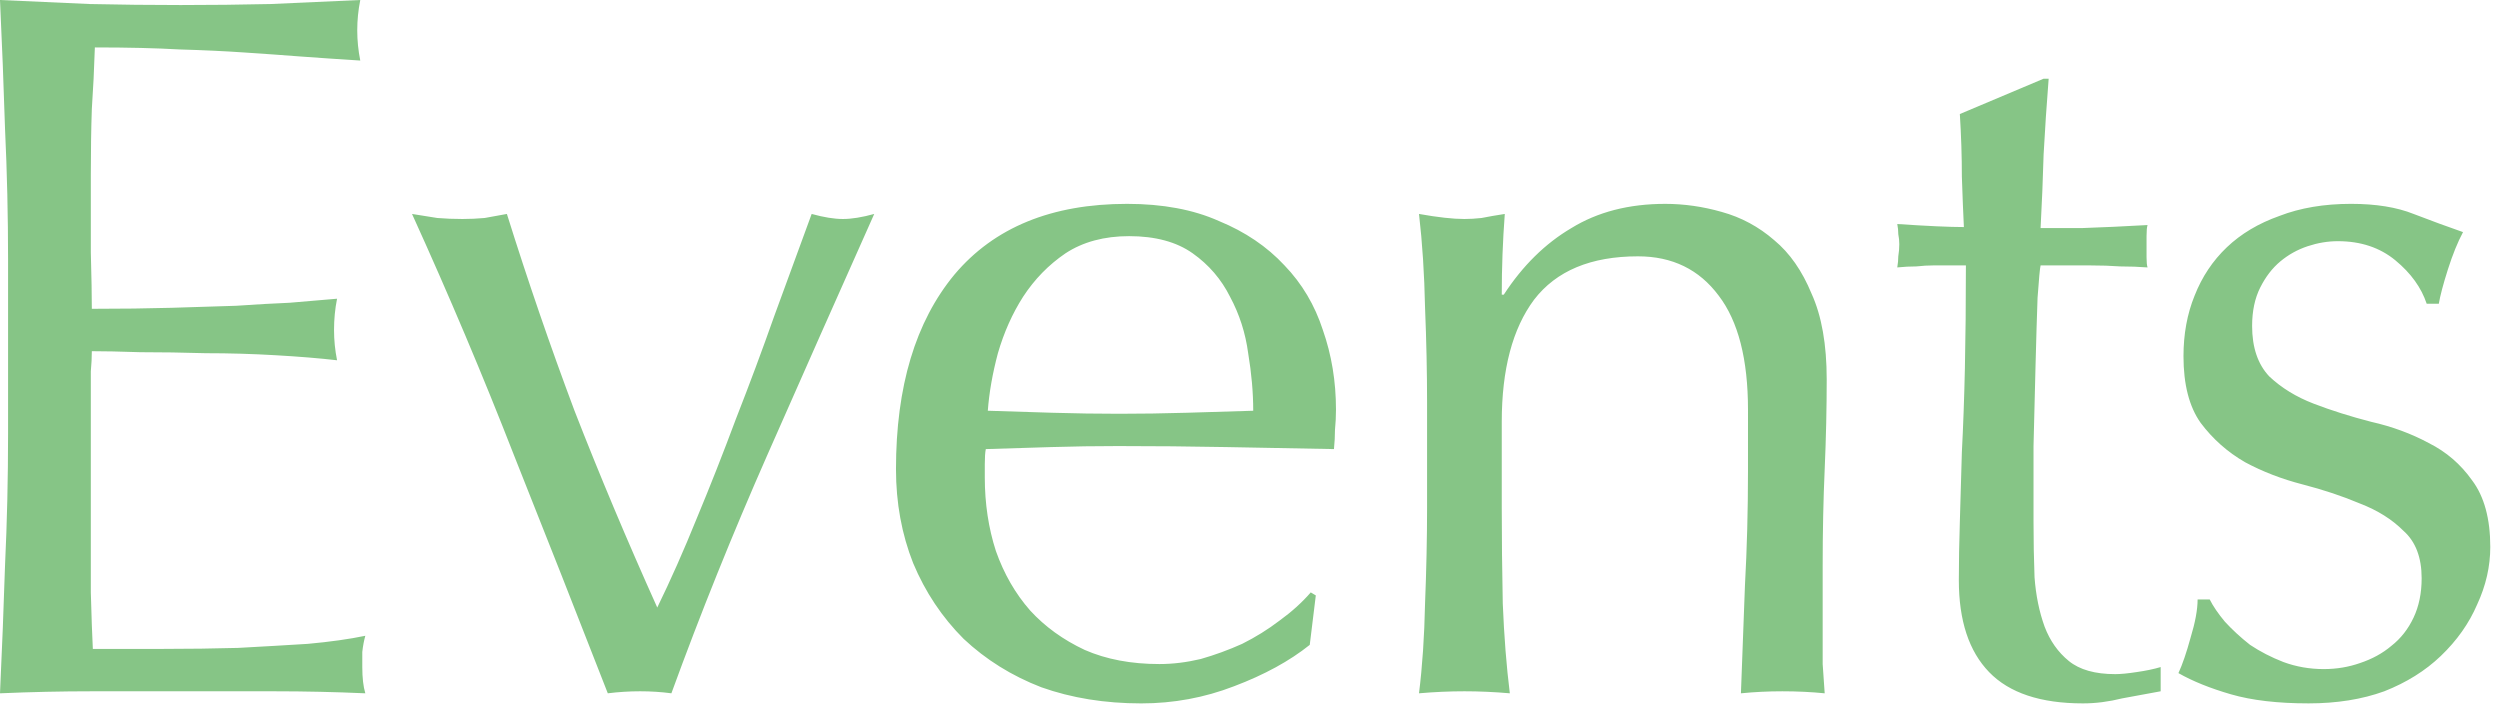 <svg fill="none" height="62" viewBox="0 0 218 62" width="218" xmlns="http://www.w3.org/2000/svg"><path d="m.704 22.704c0-3.872-.088-7.685-.264-11.44-.117-3.755-.264-7.509-.44-11.264 2.64.117 5.251.235 7.832.352 2.64.059 5.28.088 7.92.088s5.251-.029 7.832-.088c2.581-.117 5.192-.235 7.832-.352-.176.88-.264 1.76-.264 2.64s.088 1.76.264 2.64c-1.877-.117-3.608-.235-5.192-.352-1.525-.117-3.168-.235-4.928-.352-1.701-.117-3.579-.205-5.632-.264-2.053-.117-4.517-.176-7.392-.176-.059 1.877-.147 3.667-.264 5.368-.059 1.701-.088 3.637-.088 5.808v6.688c.059 2.171.088 3.813.088 4.928 2.581 0 4.899-.029 6.952-.088 2.053-.059 3.931-.117 5.632-.176 1.701-.117 3.256-.205 4.664-.264 1.467-.117 2.845-.235 4.136-.352-.176.88-.264 1.789-.264 2.728 0 .88.088 1.76.264 2.64-1.525-.176-3.315-.323-5.368-.44-1.995-.117-4.019-.176-6.072-.176-1.995-.059-3.901-.088-5.72-.088-1.76-.059-3.168-.088-4.224-.088 0 .528-.029 1.115-.088 1.76v2.288 3.432 5.28 8.272c.059 2.171.117 3.813.176 4.928h6.16c2.229 0 4.4-.029 6.512-.088 2.171-.117 4.195-.235 6.072-.352 1.936-.176 3.608-.411 5.016-.704-.117.411-.205.88-.264 1.408v1.32c0 .939.088 1.701.264 2.288-2.64-.117-5.28-.176-7.92-.176-2.581 0-5.221 0-7.92 0-2.699 0-5.368 0-8.008 0-2.64 0-5.309.059-8.008.176.176-3.755.323-7.48.44-11.176.176-3.755.264-7.568.264-11.44zm52.296 37.752c-2.699-6.923-5.427-13.845-8.184-20.768-2.699-6.923-5.661-13.933-8.888-21.032.763.117 1.496.235 2.2.352.704.059 1.437.088 2.2.088.645 0 1.291-.029 1.936-.088.645-.117 1.291-.235 1.936-.352 1.819 5.808 3.784 11.528 5.896 17.16 2.171 5.573 4.576 11.293 7.216 17.16 1.173-2.405 2.317-4.987 3.432-7.744 1.173-2.816 2.317-5.72 3.432-8.712 1.173-2.992 2.288-5.984 3.344-8.976 1.115-3.051 2.2-6.013 3.256-8.888 1.056.293 1.965.44 2.728.44.763 0 1.672-.147 2.728-.44-3.168 7.099-6.277 14.109-9.328 21.032-3.051 6.923-5.837 13.845-8.36 20.768-.88-.117-1.789-.176-2.728-.176-.939 0-1.877.059-2.816.176zm45.457-39.864c-2.171 0-4.019.499-5.544 1.496-1.467.997-2.699 2.259-3.696 3.784-.939 1.467-1.672 3.109-2.2 4.928-.469 1.76-.763 3.432-.88 5.016 1.819.059 3.696.117 5.632.176 1.995.059 3.931.088 5.808.088 1.936 0 3.901-.029 5.896-.088 1.994-.059 3.93-.117 5.808-.176 0-1.584-.147-3.256-.44-5.016-.235-1.76-.763-3.403-1.584-4.928-.763-1.525-1.848-2.787-3.256-3.784-1.408-.997-3.256-1.496-5.544-1.496zm-20.328 20.328c0-7.216 1.701-12.877 5.104-16.984 3.461-4.107 8.477-6.16 15.048-6.16 3.109 0 5.778.499 8.008 1.496 2.288.939 4.194 2.229 5.72 3.872 1.525 1.584 2.64 3.461 3.344 5.632.762 2.171 1.144 4.488 1.144 6.952 0 .587-.03 1.173-.088 1.76 0 .528-.03 1.085-.088 1.672-3.168-.059-6.307-.117-9.416-.176-3.11-.059-6.248-.088-9.416-.088-1.936 0-3.872.029-5.808.088-1.877.059-3.784.117-5.72.176-.059.293-.088.733-.088 1.32v1.144c0 2.288.323 4.429.968 6.424.704 1.995 1.701 3.725 2.992 5.192 1.291 1.408 2.875 2.552 4.752 3.432 1.877.821 4.048 1.232 6.512 1.232 1.173 0 2.376-.147 3.608-.44 1.232-.352 2.434-.792 3.608-1.32 1.173-.587 2.258-1.261 3.256-2.024 1.056-.763 1.965-1.584 2.728-2.464l.44.264-.528 4.312c-1.76 1.408-3.96 2.611-6.6 3.608-2.582.997-5.28 1.496-8.096 1.496-3.168 0-6.072-.469-8.712-1.408-2.581-.997-4.84-2.405-6.776-4.224-1.877-1.877-3.344-4.077-4.4-6.6-.997-2.523-1.496-5.251-1.496-8.184zm74.296-5.192c0-4.4-.851-7.715-2.552-9.944-1.702-2.288-4.048-3.432-7.04-3.432-4.107 0-7.128 1.261-9.064 3.784-1.878 2.523-2.816 6.072-2.816 10.648v7.48c0 2.64.029 5.427.088 8.36.117 2.875.322 5.485.616 7.832-1.35-.117-2.67-.176-3.96-.176-1.291 0-2.611.059-3.96.176.293-2.347.469-4.957.528-7.832.117-2.933.176-5.72.176-8.36v-9.152c0-2.64-.059-5.397-.176-8.272-.059-2.933-.235-5.661-.528-8.184 1.642.293 2.962.44 3.96.44.469 0 .968-.029 1.496-.088.586-.117 1.261-.235 2.024-.352-.176 2.347-.264 4.693-.264 7.04h.176c1.642-2.523 3.608-4.459 5.896-5.808 2.288-1.408 5.016-2.112 8.184-2.112 1.642 0 3.285.235 4.928.704 1.701.469 3.226 1.291 4.576 2.464 1.349 1.115 2.434 2.669 3.256 4.664.88 1.936 1.32 4.429 1.32 7.48 0 2.523-.059 5.133-.176 7.832-.118 2.64-.176 5.456-.176 8.448v5.72 2.816c.058.88.117 1.731.176 2.552-1.174-.117-2.406-.176-3.696-.176-1.232 0-2.435.059-3.608.176.117-3.051.234-6.189.352-9.416.176-3.227.264-6.541.264-9.944zm26.218-28.864c-.176 2.229-.323 4.429-.44 6.6-.059 2.112-.147 4.253-.264 6.424h3.608c1.76-.059 3.667-.147 5.72-.264-.059.176-.088.499-.088.968v.88.968c0 .411.029.704.088.88-.763-.059-1.555-.088-2.376-.088-.821-.059-1.701-.088-2.64-.088h-4.312c-.059.235-.147 1.173-.264 2.816-.059 1.643-.117 3.608-.176 5.896-.059 2.229-.117 4.576-.176 7.04v6.6c0 1.643.029 3.256.088 4.84.117 1.584.411 3.021.88 4.312.469 1.232 1.173 2.229 2.112 2.992s2.288 1.144 4.048 1.144c.469 0 1.085-.059 1.848-.176.821-.117 1.525-.264 2.112-.44v2.112c-.997.176-2.112.381-3.344.616-1.173.293-2.317.44-3.432.44-3.696 0-6.424-.909-8.184-2.728s-2.64-4.488-2.64-8.008c0-1.584.029-3.285.088-5.104.059-1.877.117-3.901.176-6.072.117-2.229.205-4.664.264-7.304.059-2.699.088-5.691.088-8.976h-2.816c-.469 0-.968.029-1.496.088-.528 0-1.085.029-1.672.088.059-.352.088-.675.088-.968.059-.352.088-.704.088-1.056 0-.293-.029-.587-.088-.88 0-.293-.029-.587-.088-.88 2.64.176 4.576.264 5.808.264-.059-1.173-.117-2.64-.176-4.4 0-1.76-.059-3.579-.176-5.456l7.304-3.08zm14.044 45.408c.294.587.734 1.232 1.32 1.936.646.704 1.379 1.379 2.2 2.024.88.587 1.848 1.085 2.904 1.496 1.115.411 2.288.616 3.52.616 1.115 0 2.171-.176 3.168-.528 1.056-.352 1.966-.851 2.728-1.496.822-.645 1.467-1.467 1.936-2.464.47-.997.704-2.141.704-3.432 0-1.819-.528-3.197-1.584-4.136-.997-.997-2.258-1.789-3.784-2.376-1.525-.645-3.197-1.203-5.016-1.672-1.818-.469-3.49-1.115-5.016-1.936-1.525-.88-2.816-2.024-3.872-3.432-.997-1.408-1.496-3.344-1.496-5.808 0-1.936.323-3.696.968-5.28.646-1.643 1.584-3.051 2.816-4.224s2.758-2.083 4.576-2.728c1.819-.704 3.902-1.056 6.248-1.056 2.171 0 3.99.293 5.456.88 1.526.587 2.963 1.115 4.312 1.584-.469.88-.909 1.965-1.32 3.256-.41 1.291-.674 2.288-.792 2.992h-1.056c-.469-1.408-1.378-2.669-2.728-3.784-1.349-1.115-3.021-1.672-5.016-1.672-.88 0-1.76.147-2.64.44s-1.672.733-2.376 1.32-1.29 1.349-1.76 2.288c-.469.939-.704 2.053-.704 3.344 0 1.877.499 3.344 1.496 4.4 1.056.997 2.347 1.789 3.872 2.376 1.526.587 3.198 1.115 5.016 1.584 1.819.411 3.491 1.027 5.016 1.848 1.526.763 2.787 1.848 3.784 3.256 1.056 1.408 1.584 3.344 1.584 5.808 0 1.701-.381 3.373-1.144 5.016-.704 1.643-1.76 3.139-3.168 4.488-1.349 1.291-2.992 2.317-4.928 3.08-1.936.704-4.136 1.056-6.6 1.056-2.698 0-4.957-.264-6.776-.792-1.818-.528-3.344-1.144-4.576-1.848.352-.763.704-1.789 1.056-3.08.411-1.349.616-2.464.616-3.344z" fill="#86c586"/></svg>
